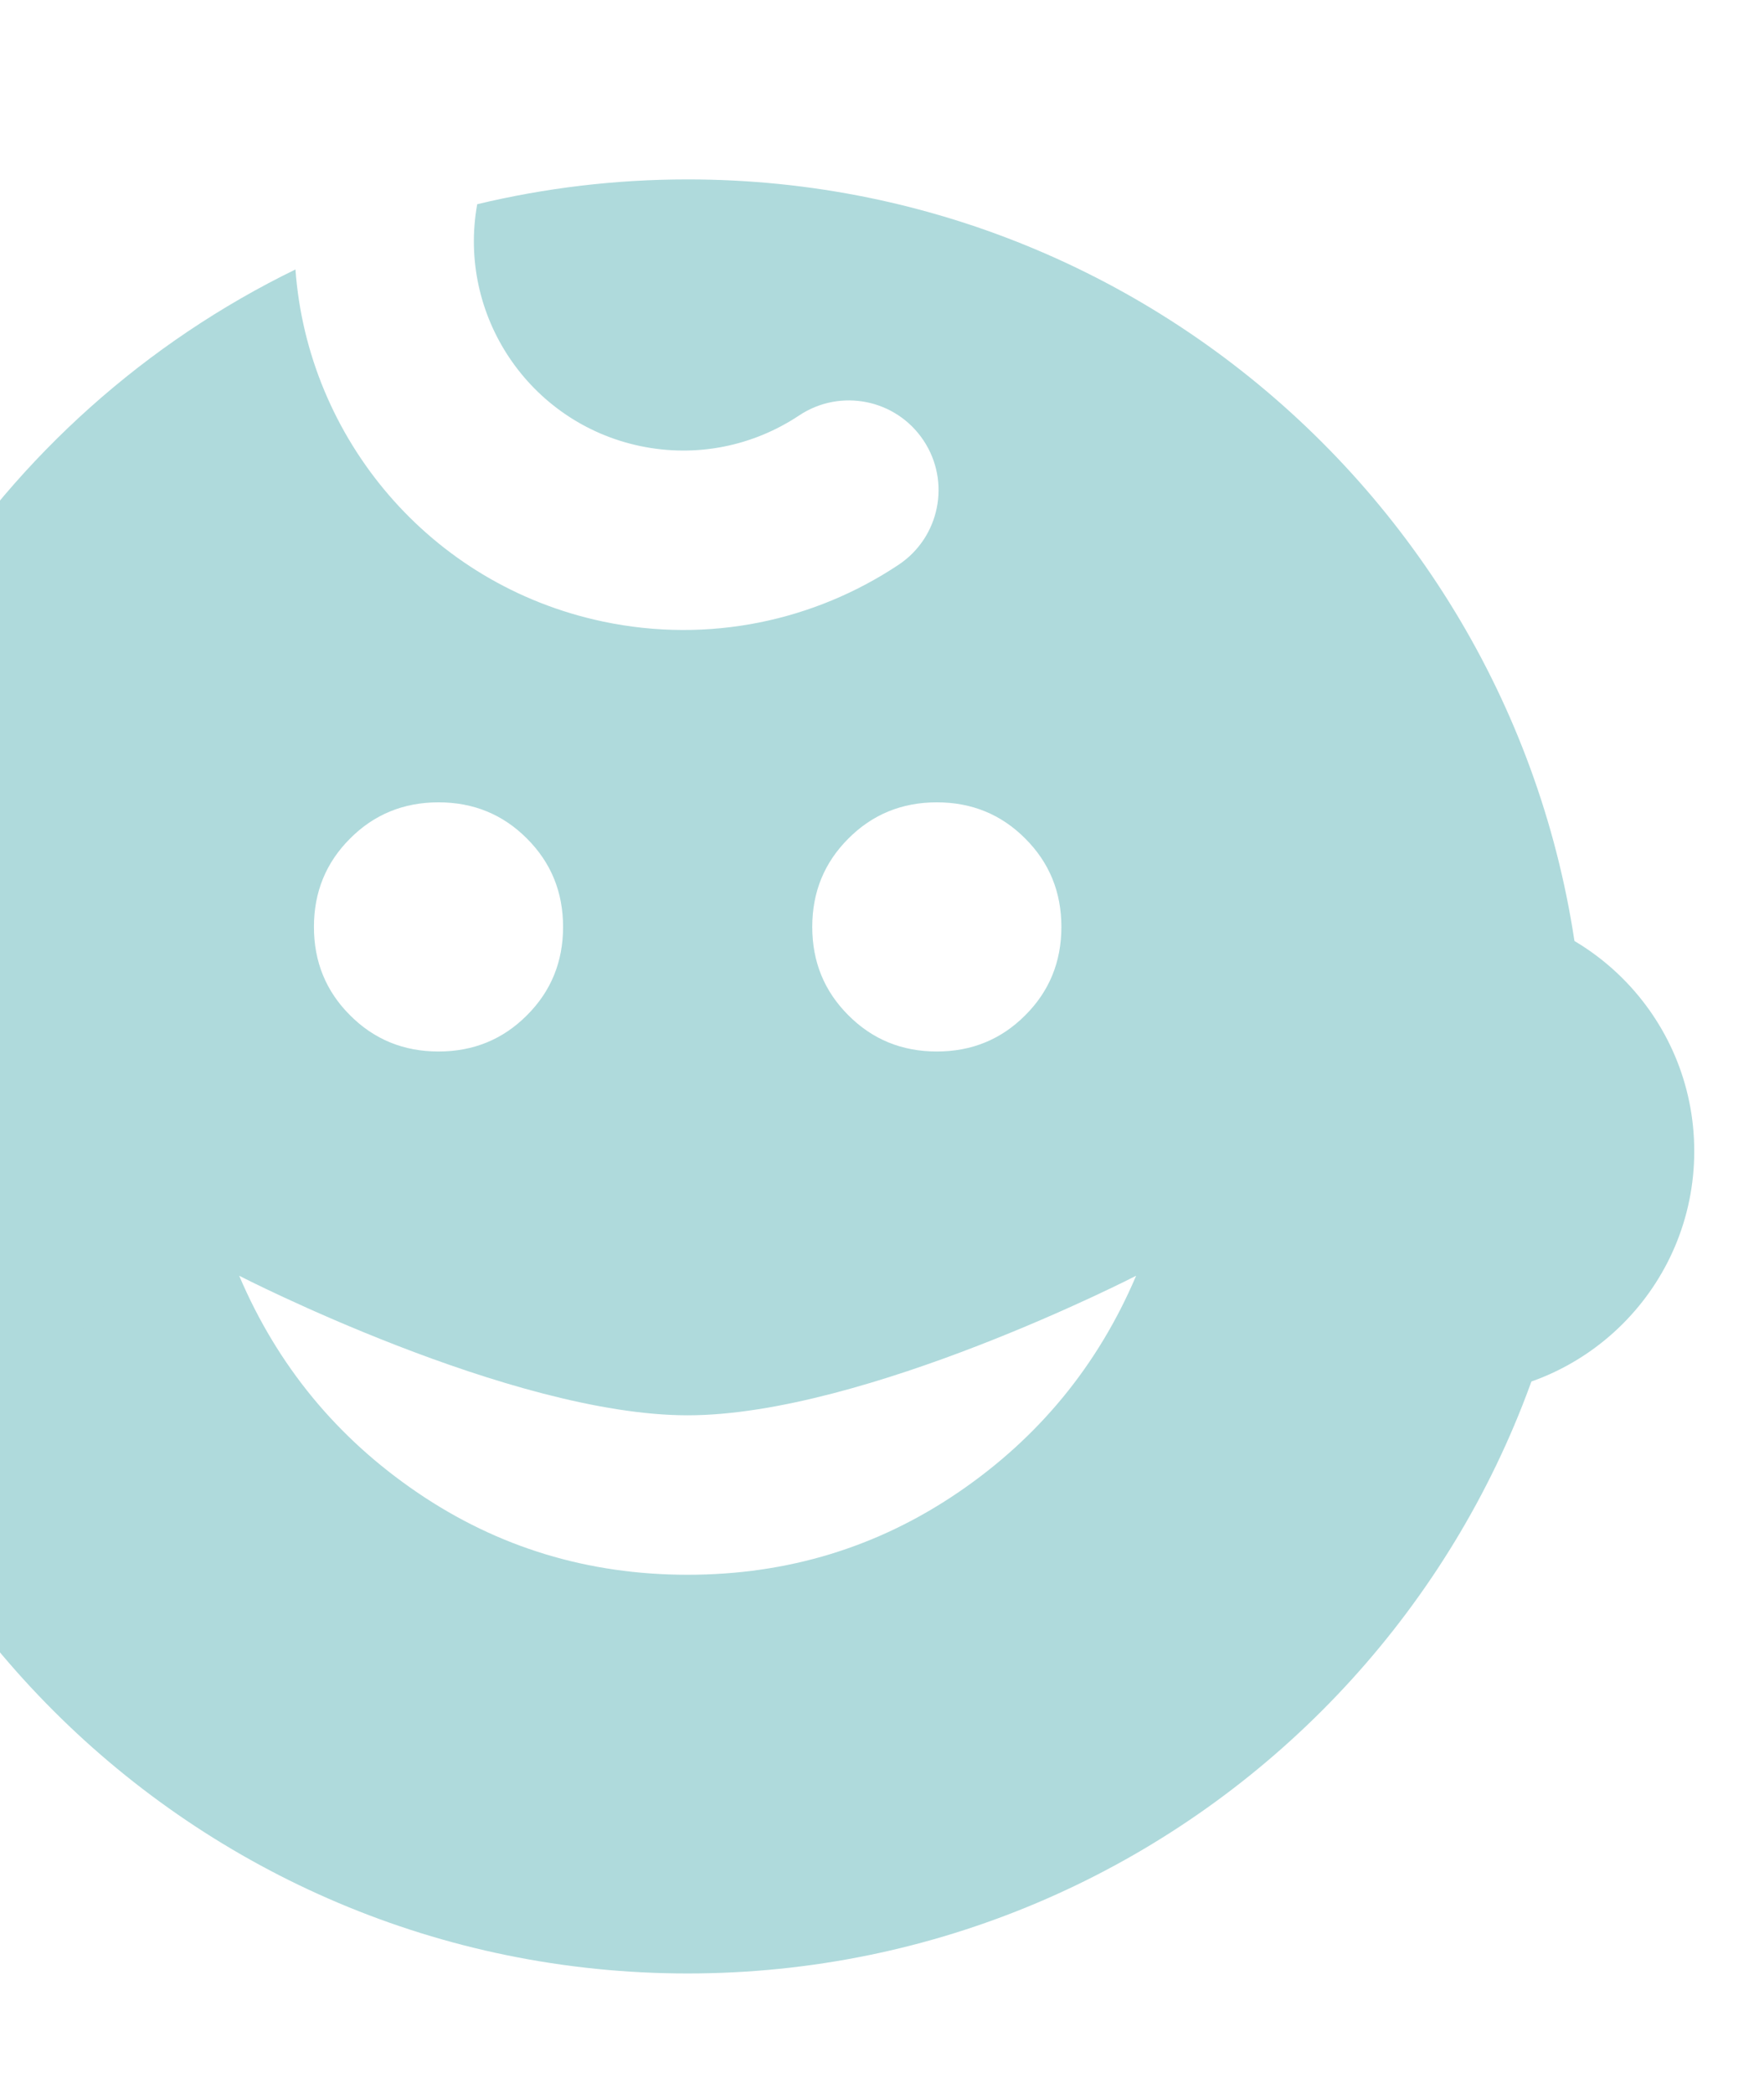 <?xml version="1.0" encoding="UTF-8"?> <svg xmlns="http://www.w3.org/2000/svg" width="59" height="70" viewBox="0 0 59 70" fill="none"> <g clip-path="url(#clip0_1651_6391)"> <path fill-rule="evenodd" clip-rule="evenodd" d="M9.882 9.012C-0.113 13.88 -7 24.136 -7 36C-7 52.569 6.431 66 23 66C39.569 66 53 52.569 53 36C53 19.431 39.569 6 23 6C20.576 6 18.219 6.288 15.961 6.83C15.293 10.539 17.692 14.131 21.404 14.916C23.321 15.32 25.214 14.902 26.729 13.894C28.109 12.976 29.971 13.35 30.889 14.73C31.807 16.109 31.433 17.971 30.053 18.889C27.252 20.754 23.721 21.538 20.164 20.786C14.363 19.561 10.29 14.644 9.882 9.012ZM28.377 33.956C29.181 34.763 30.167 35.166 31.333 35.166C32.5 35.166 33.486 34.763 34.29 33.956C35.097 33.152 35.5 32.166 35.5 31C35.5 29.833 35.097 28.848 34.29 28.043C33.486 27.236 32.5 26.833 31.333 26.833C30.167 26.833 29.181 27.236 28.377 28.043C27.57 28.848 27.167 29.833 27.167 31C27.167 32.166 27.57 33.152 28.377 33.956ZM11.71 33.956C12.514 34.763 13.5 35.166 14.667 35.166C15.833 35.166 16.819 34.763 17.623 33.956C18.43 33.152 18.833 32.166 18.833 31C18.833 29.833 18.43 28.848 17.623 28.043C16.819 27.236 15.833 26.833 14.667 26.833C13.5 26.833 12.514 27.236 11.71 28.043C10.903 28.848 10.5 29.833 10.5 31C10.5 32.166 10.903 33.152 11.71 33.956ZM13.96 49.916C16.653 51.75 19.667 52.666 23 52.666C26.333 52.666 29.348 51.75 32.043 49.916C34.737 48.083 36.722 45.666 38 42.666C38 42.666 28.928 47.333 23 47.333C17.072 47.333 8 42.666 8 42.666C9.278 45.666 11.264 48.083 13.96 49.916Z" fill="#AFDADC"></path> <ellipse cx="48.5" cy="38.5" rx="8.167" ry="8.167" fill="#AFDADC"></ellipse> <circle cx="-2.833" cy="38.5" r="8.167" fill="#AFDADC"></circle> </g> <defs> <clipPath id="clip0_1651_6391"> <rect width="59" height="70" fill="white"></rect> </clipPath> </defs> </svg> 
